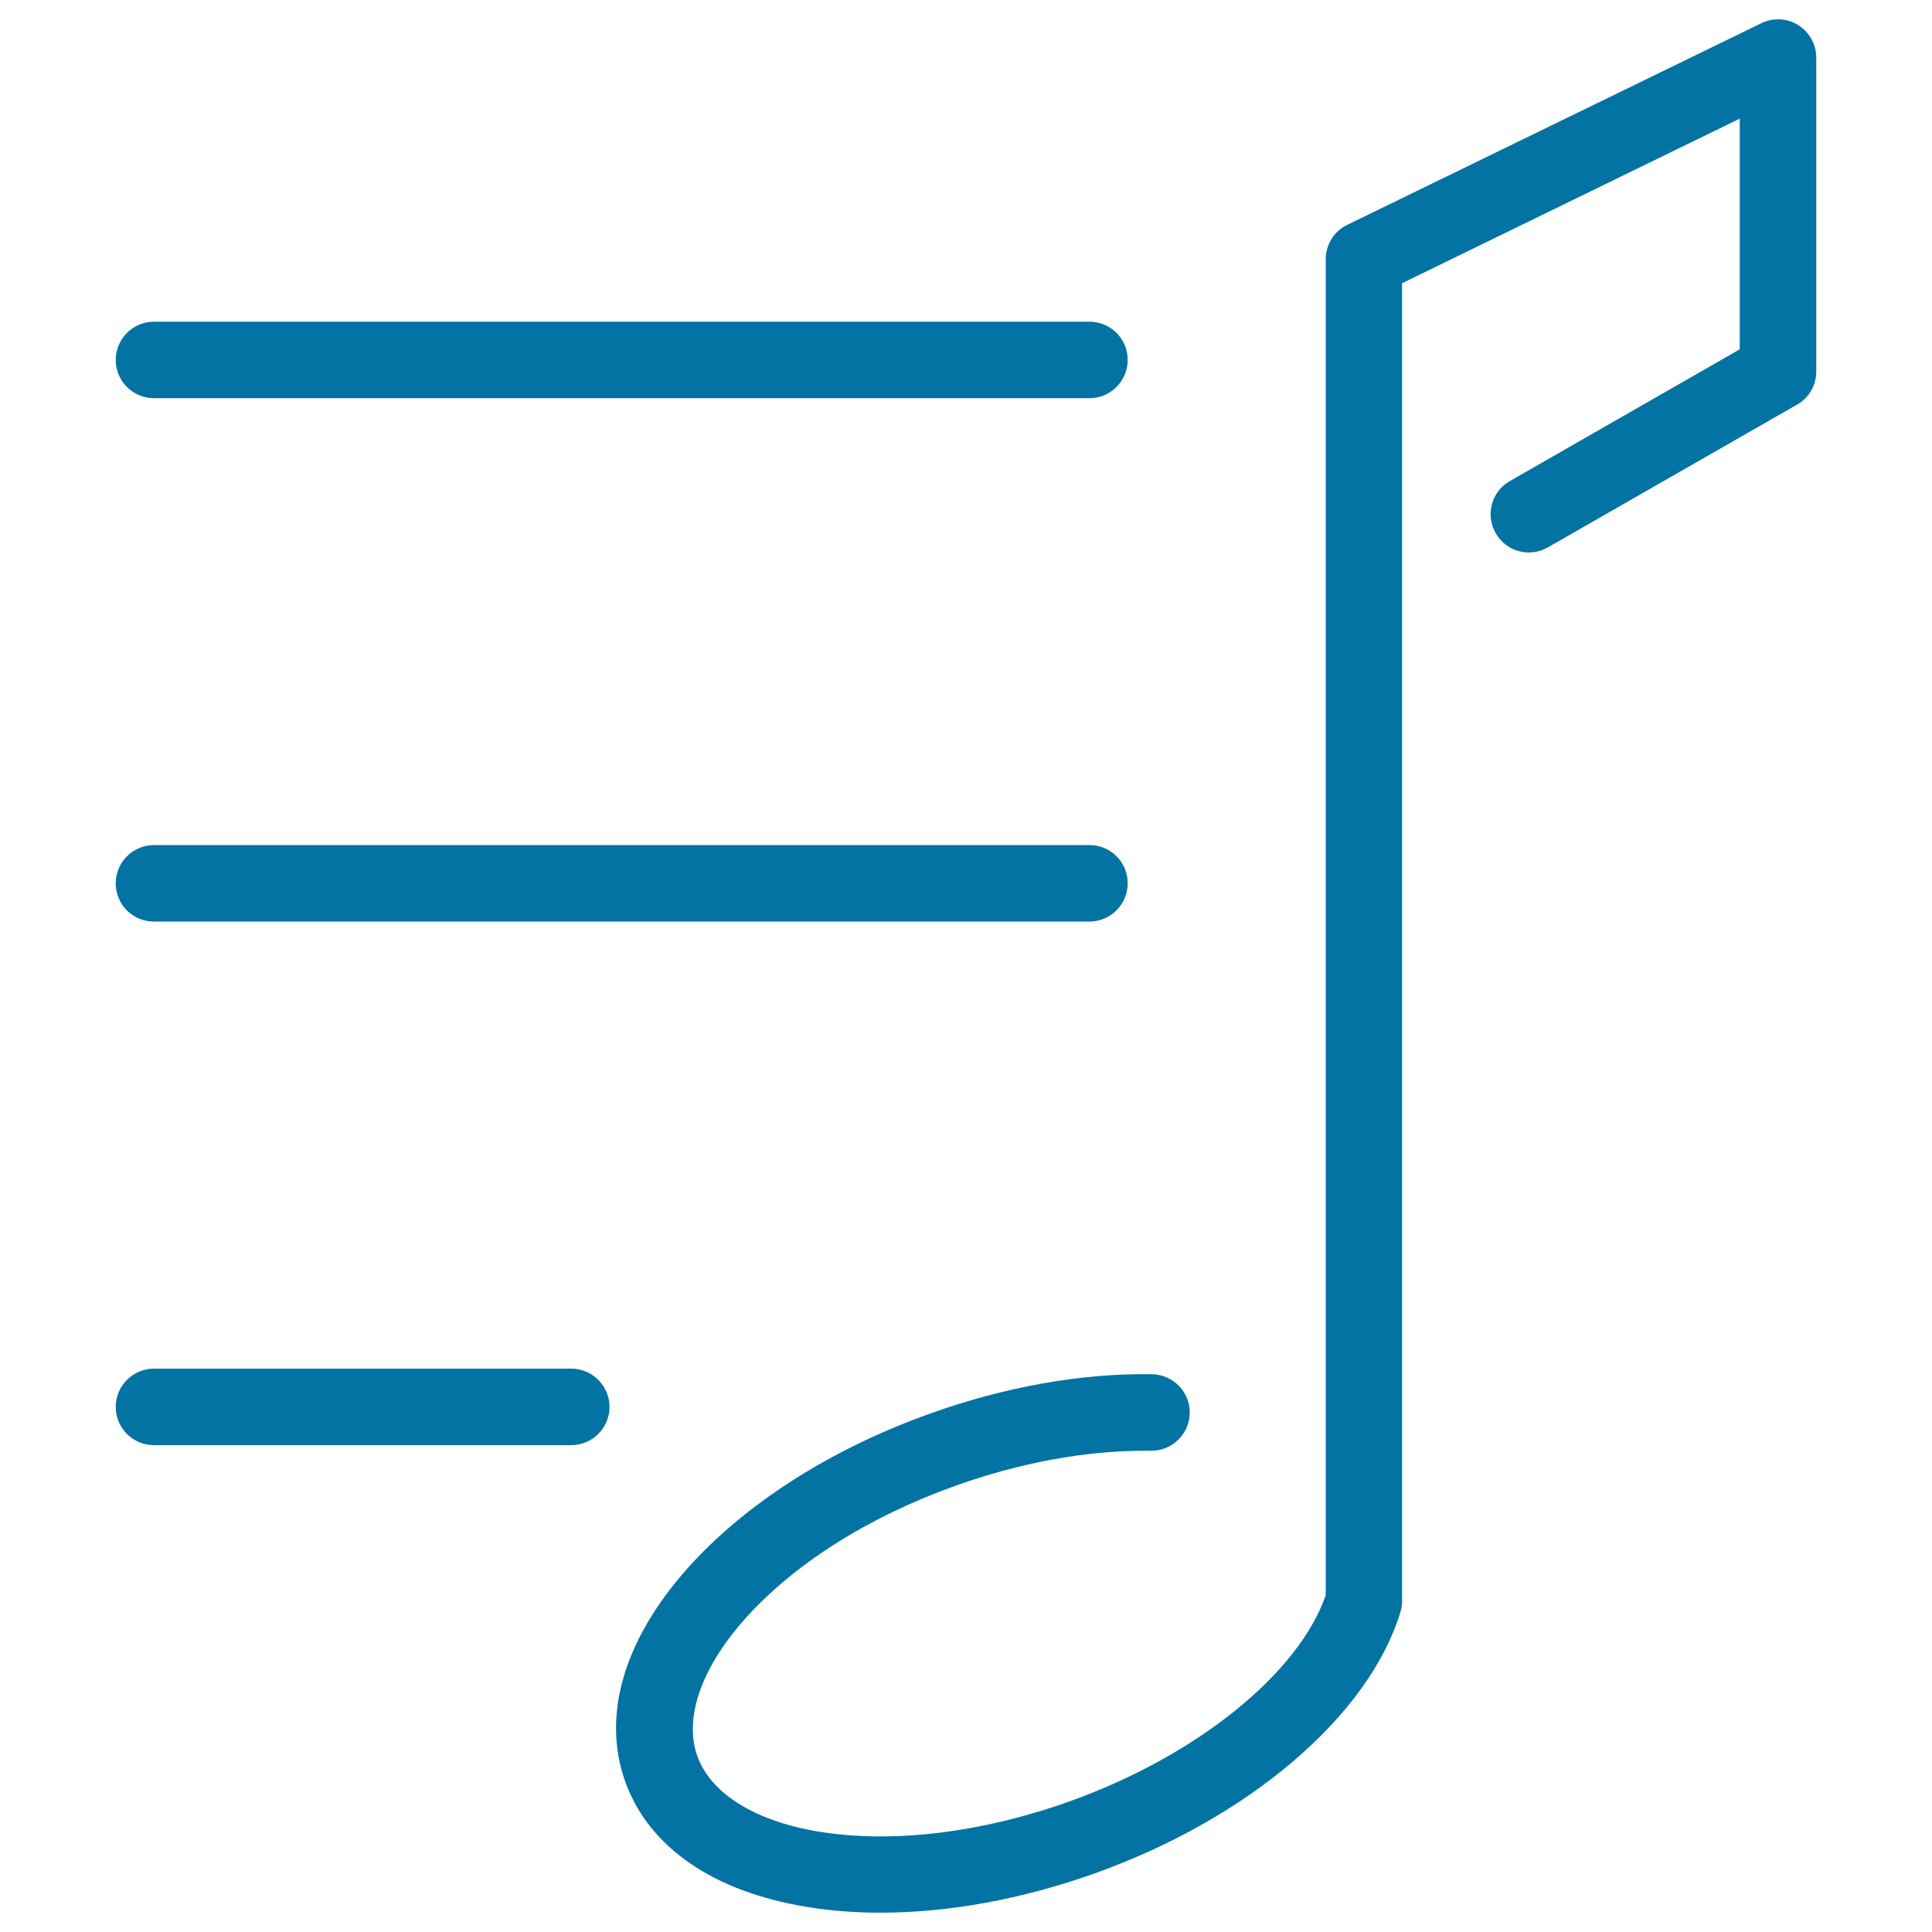 <svg xmlns="http://www.w3.org/2000/svg" viewBox="0 0 1000 1000" style="fill:#0273a2">
<title>Music Menu SVG icon</title>
<g><path d="M79.7,206.1h484.2c10.9,0,19.8-8.9,19.8-19.8c0-10.9-8.8-19.8-19.8-19.8H79.7c-10.9,0-19.8,8.9-19.8,19.8C59.9,197.2,68.7,206.1,79.7,206.1z"/><path d="M79.7,477h484.2c10.9,0,19.8-8.9,19.8-19.8c0-10.9-8.8-19.8-19.8-19.8H79.7c-10.9,0-19.8,8.9-19.8,19.8C59.9,468.2,68.7,477,79.7,477z"/><path d="M295.7,708.4h-216c-10.9,0-19.8,8.9-19.8,19.8S68.7,748,79.7,748h216c10.9,0,19.8-8.9,19.8-19.8C315.4,717.3,306.6,708.4,295.7,708.4z"/><path d="M930.8,13c-5.8-3.6-13-4-19.1-1L697.3,116.4c-6.8,3.3-11.1,10.2-11.1,17.8v691.5c-14.2,40.7-67,83.3-132.9,106.8c-45.5,16.2-91.3,21.7-129.2,15.6c-33.2-5.4-56.2-19.7-63.2-39.2c-6.9-19.5,1.9-45.1,24.1-70.3c25.4-28.8,64.4-53.5,109.9-69.7c33.1-11.8,66.7-18,97.5-18c1.2,0,2.5,0,3.6,0c10.8,0,19.6-8.7,19.8-19.5c0.2-10.9-8.6-19.9-19.5-20.1c-36.6-0.6-76.1,6.5-114.7,20.3c-51.7,18.4-96.5,47.1-126.3,80.8c-32.6,36.9-43.8,75.8-31.7,109.7c12.1,33.9,45.5,57,94,64.9c12.1,2,24.9,3,38.1,3c35.1,0,73.2-6.9,110.8-20.3c79.7-28.4,141.8-81.4,158.3-135.1c0.6-1.9,0.9-3.8,0.9-5.8V146.6l174.8-85.2v119.4L781.5,249c-9.5,5.4-12.8,17.5-7.3,27c5.4,9.5,17.5,12.8,27,7.3l129-73.9c6.2-3.5,9.9-10.1,9.9-17.2V29.8C940.1,23,936.5,16.6,930.8,13z"/></g>
</svg>